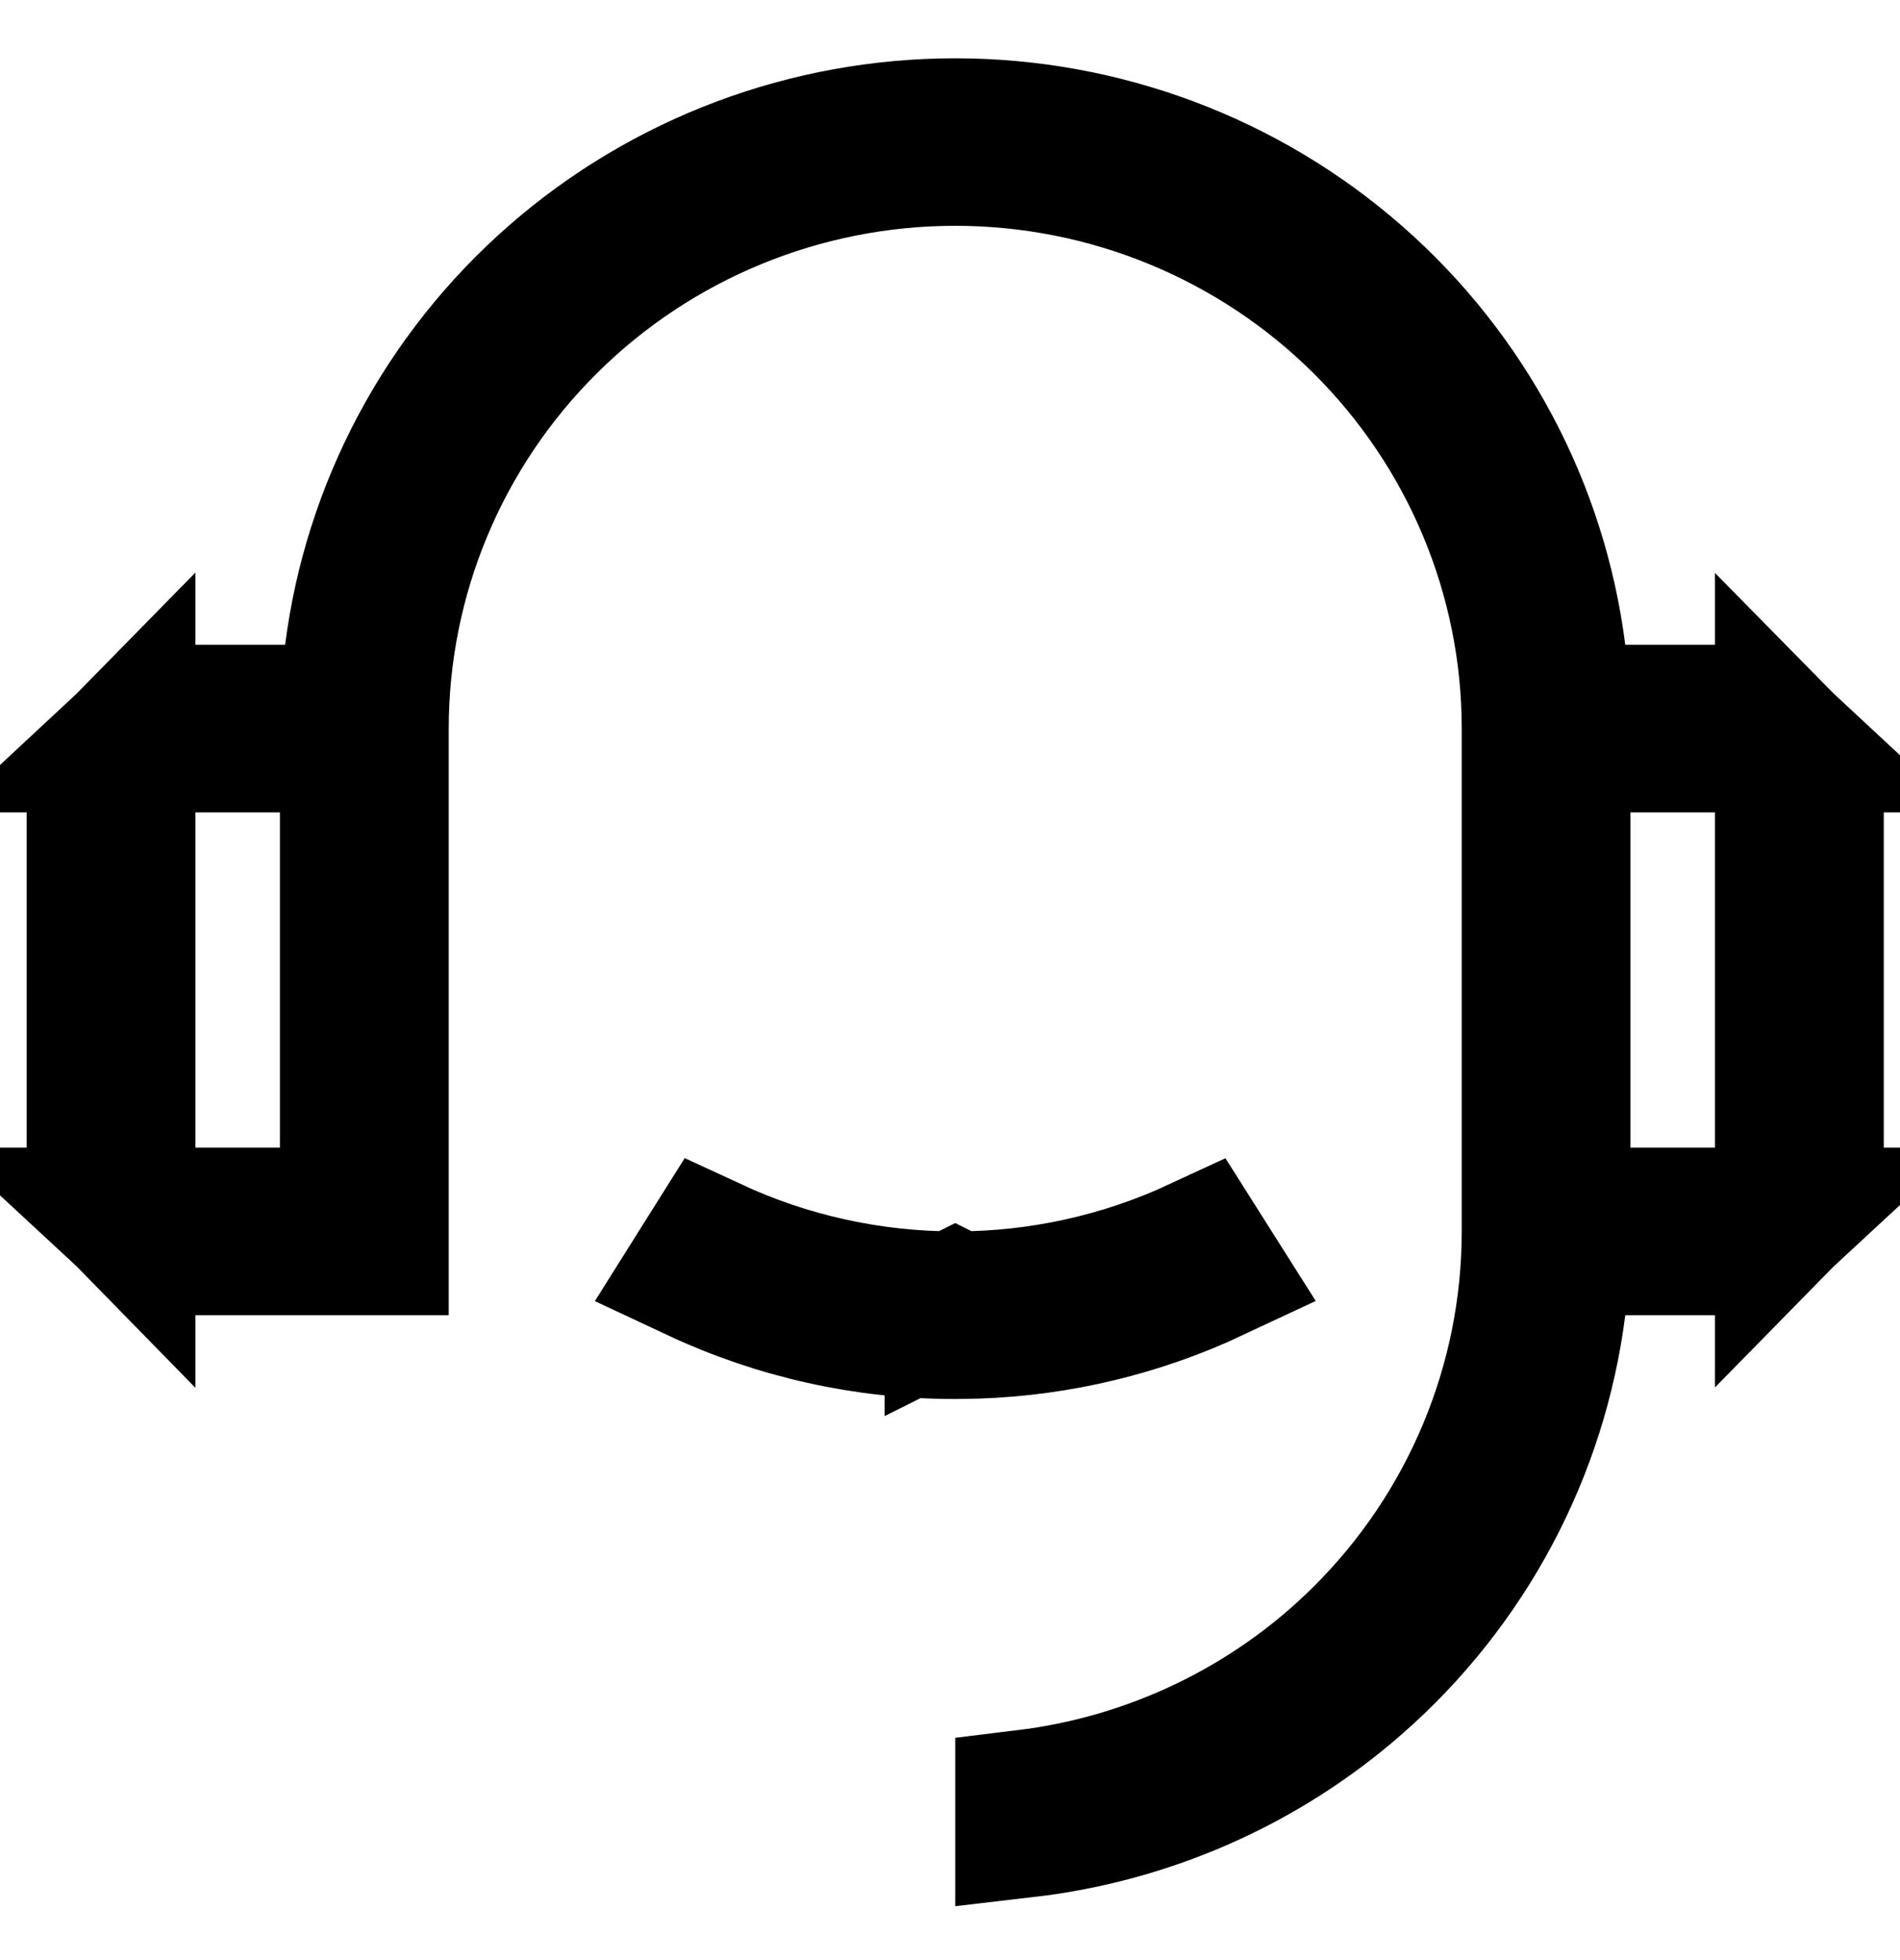 <svg width="32" height="33" viewBox="0 0 32 33" fill="none" xmlns="http://www.w3.org/2000/svg">
<path d="M16.088 2.169C18.571 2.169 20.969 3.068 22.829 4.696C24.689 6.324 25.885 8.568 26.195 11.006L26.327 12.044H28.883C29.307 12.044 29.712 12.205 30.018 12.49H26.273V20.509H30.018C29.712 20.793 29.307 20.955 28.883 20.955H26.327L26.195 21.993C25.886 24.431 24.689 26.675 22.829 28.303C21.267 29.67 19.327 30.52 17.275 30.759V30.309C19.413 30.048 21.416 29.089 22.956 27.56C24.779 25.751 25.806 23.295 25.806 20.732V12.266C25.806 9.703 24.779 7.248 22.956 5.438C21.133 3.629 18.662 2.614 16.088 2.614C13.514 2.614 11.043 3.629 9.22 5.438C7.396 7.248 6.37 9.703 6.37 12.266V20.955H3.293C2.869 20.955 2.464 20.793 2.158 20.509H5.902V12.49H2.158C2.424 12.242 2.764 12.087 3.128 12.052L3.293 12.044H5.849L5.98 11.006C6.291 8.568 7.487 6.324 9.348 4.696C11.208 3.068 13.605 2.169 16.088 2.169ZM11.981 21.015C13.263 21.61 14.663 21.92 16.086 21.919V21.92L16.088 21.919L16.09 21.92L16.089 21.919C17.512 21.921 18.912 21.61 20.193 21.016L20.436 21.4C19.189 21.985 17.832 22.314 16.447 22.36L16.09 22.366H16.086C14.577 22.368 13.094 22.035 11.739 21.4L11.981 21.015ZM2.104 20.458C1.804 20.152 1.637 19.745 1.637 19.321V13.678C1.637 13.254 1.804 12.845 2.104 12.54V20.458ZM30.071 12.54C30.372 12.845 30.539 13.254 30.539 13.678V19.321C30.539 19.745 30.372 20.152 30.071 20.458V12.54Z" fill="#E29859" stroke="#E29859" style="fill:#E29859;fill:color(display-p3 0.886 0.596 0.349);fill-opacity:1;stroke:#E29859;stroke:color(display-p3 0.886 0.596 0.349);stroke-opacity:1;" stroke-width="2.375"/>
</svg>
